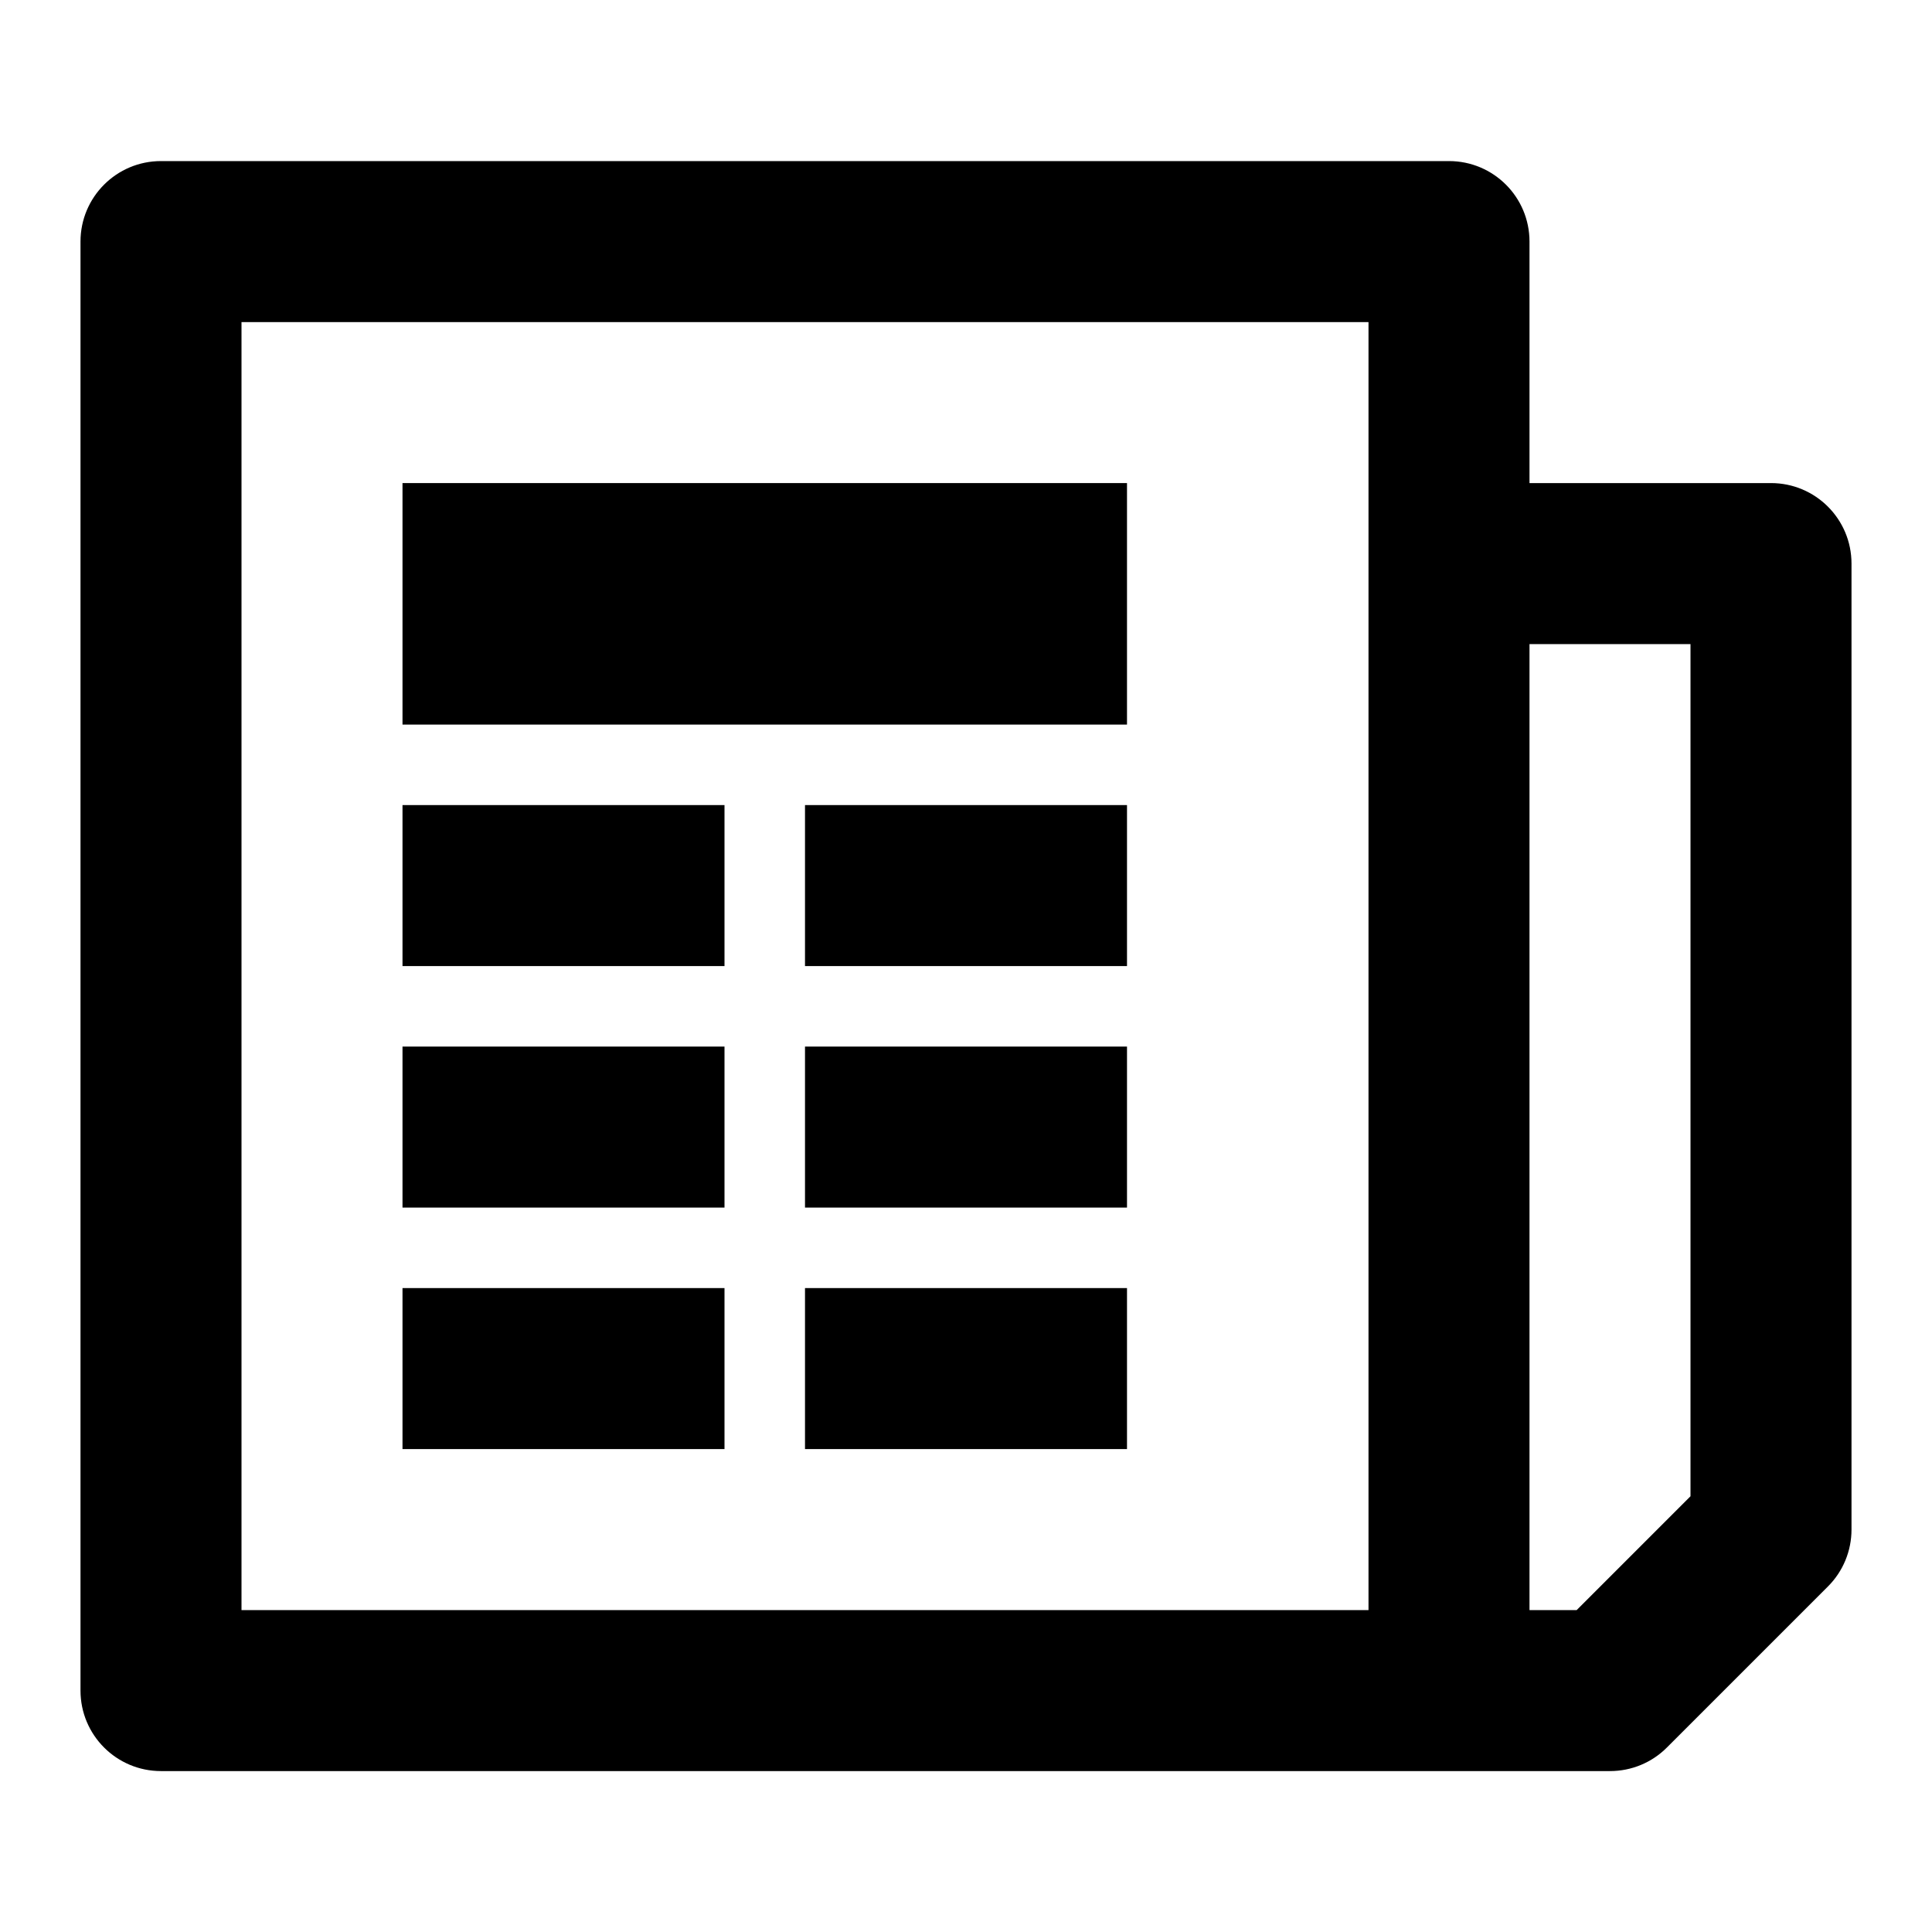 <svg xmlns="http://www.w3.org/2000/svg" viewBox="0 0 24 24"><g><path d="M20,22.001H2c-0.553,0-1-0.448-1-1v-18c0-0.552,0.447-1,1-1h16c0.553,0,1,0.448,1,1v3h3 c0.553,0,1,0.448,1,1v12c0,0.265-0.105,0.52-0.293,0.707l-2,2C20.52,21.896,20.266,22.001,20,22.001z M19,20.001h0.586L21,18.587 V8.001h-2V20.001z M3,20.001h14v-16H3V20.001z"></path><rect x="5" y="6.001" width="9" height="3"></rect><rect x="5" y="10.001" width="4" height="2"></rect><rect x="10" y="10.001" width="4" height="2"></rect><rect x="5" y="13.001" width="4" height="2"></rect><rect x="10" y="13.001" width="4" height="2"></rect><rect x="5" y="16.001" width="4" height="2"></rect><rect x="10" y="16.001" width="4" height="2"></rect></g></svg>